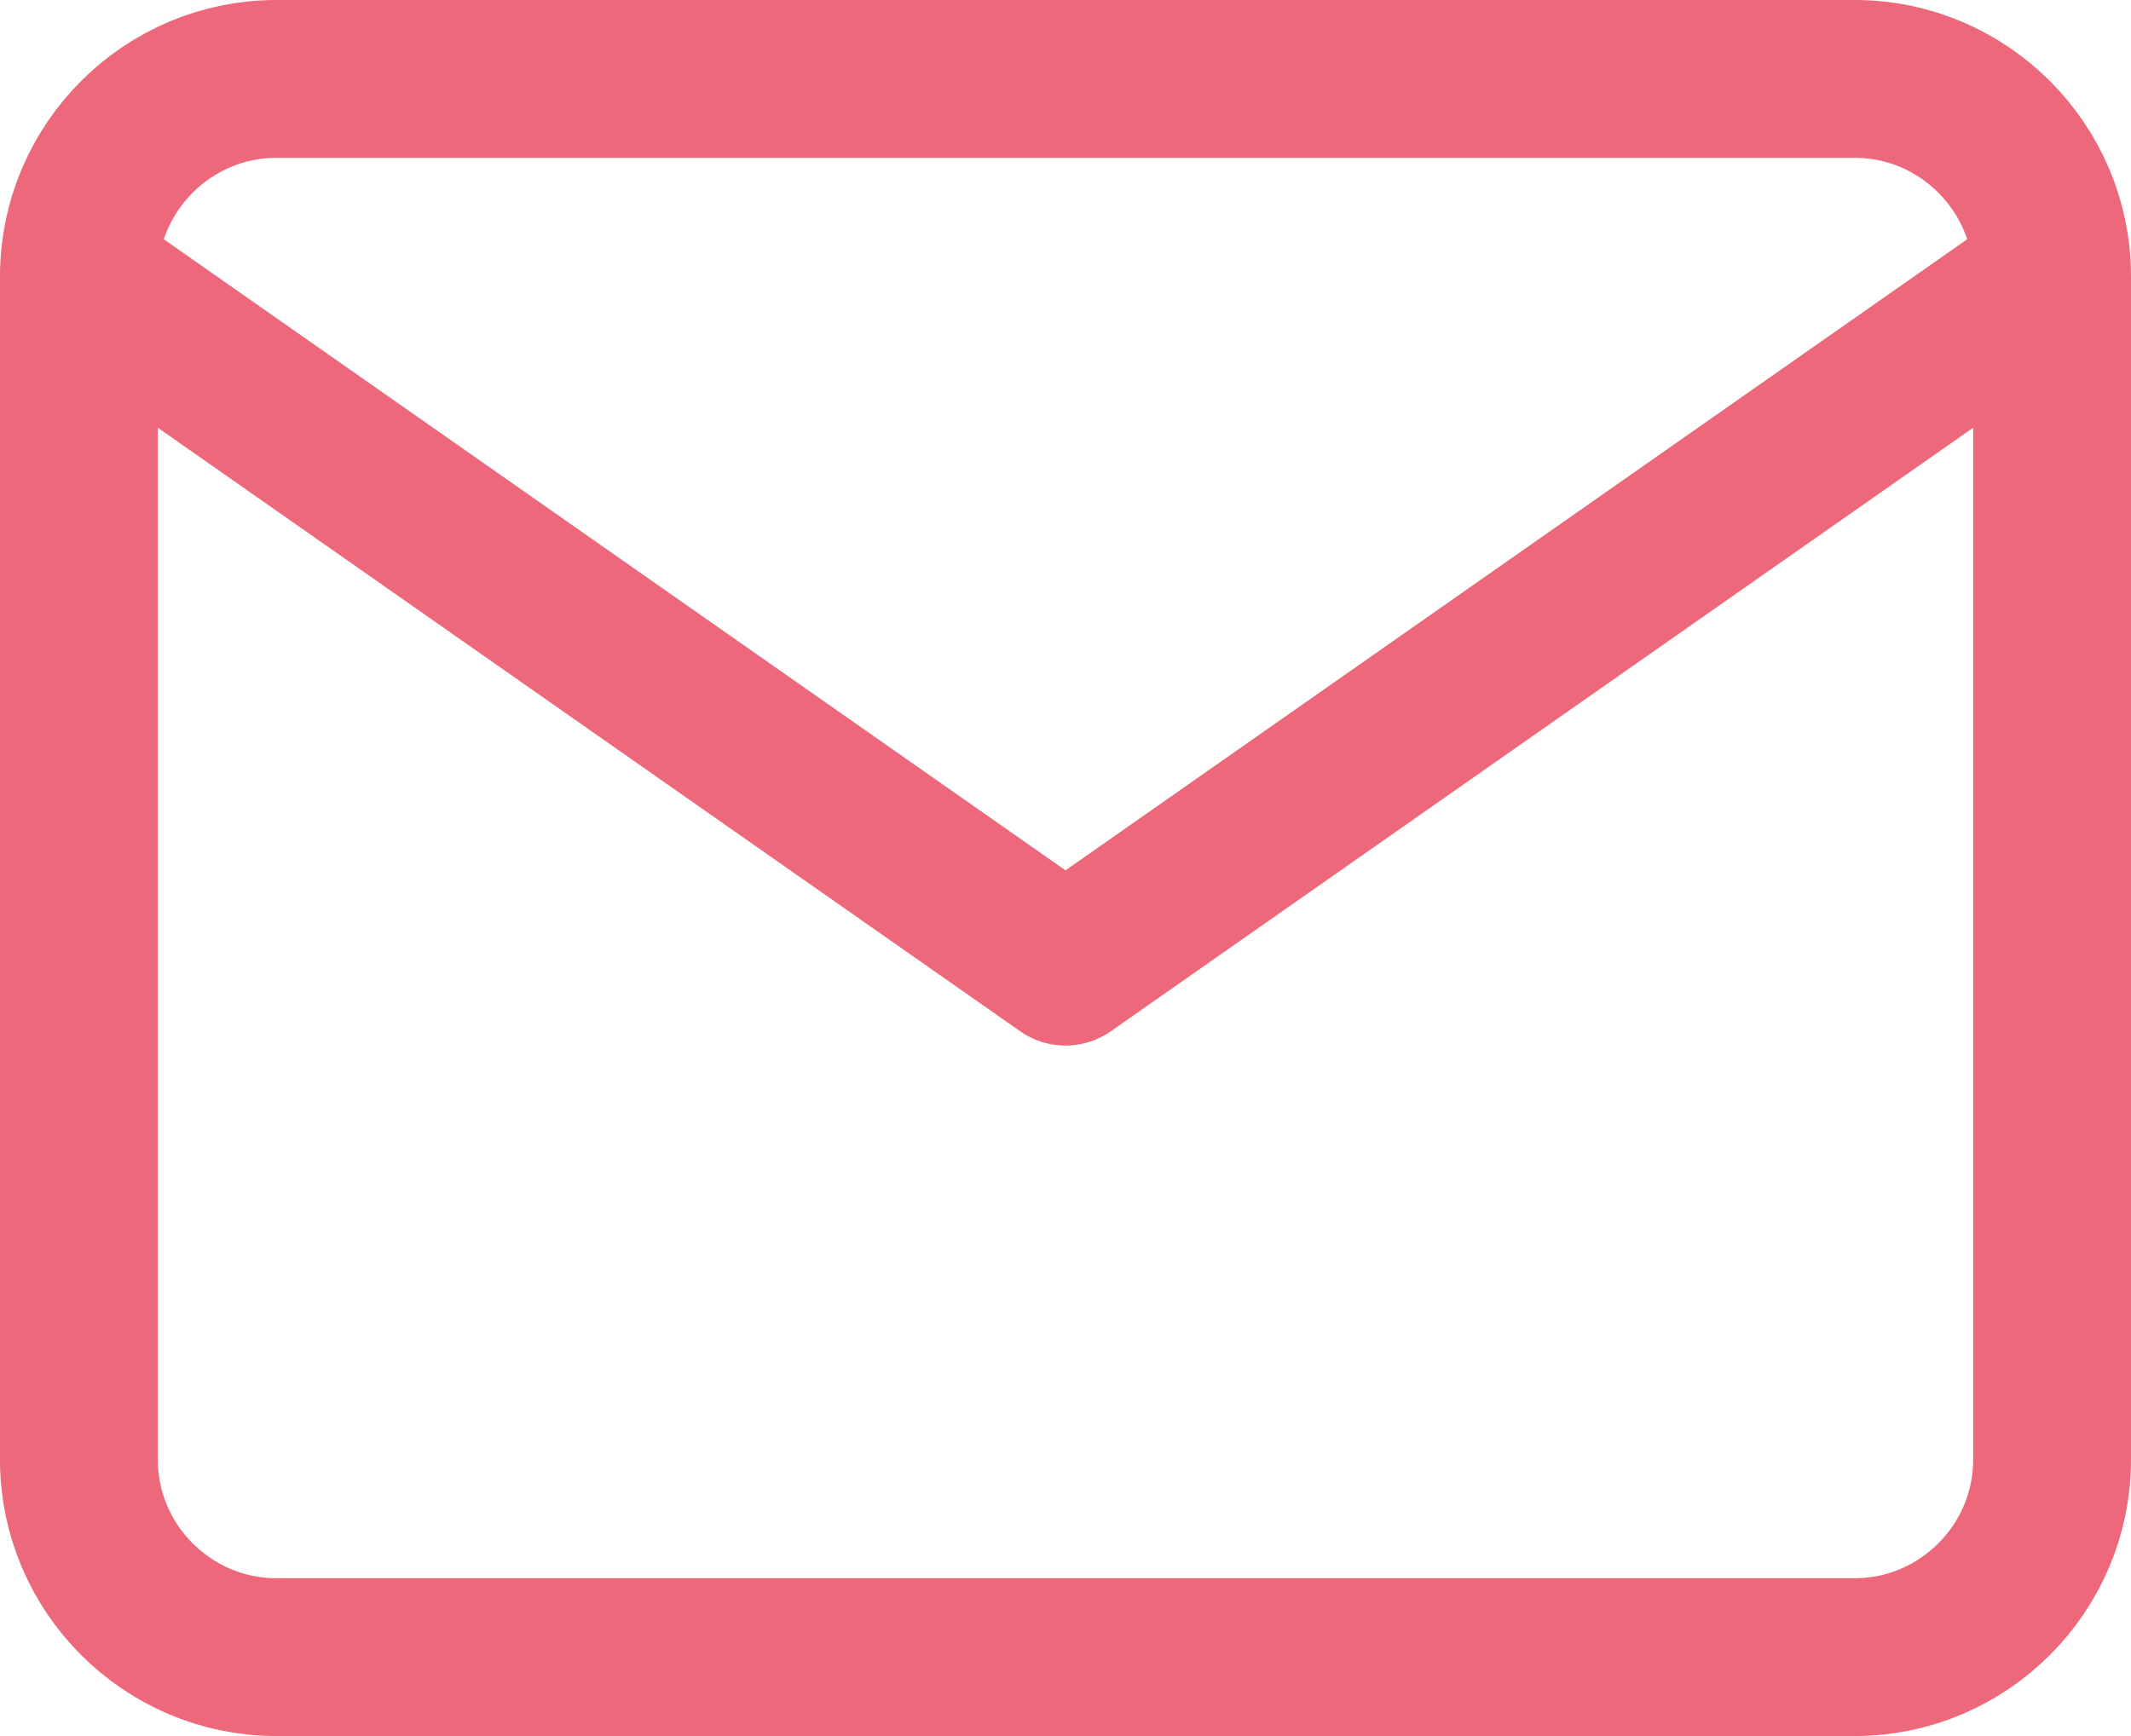 <svg width="54" height="44" viewBox="0 0 54 44" fill="none" xmlns="http://www.w3.org/2000/svg">
<path d="M52 7C52 4.25 49.75 2 47 2H7C4.25 2 2 4.25 2 7M52 7V37C52 39.75 49.75 42 47 42H7C4.25 42 2 39.75 2 37V7M52 7L27 24.5L2 7" stroke="#ED687A" stroke-width="4" stroke-linecap="round" stroke-linejoin="round"/>
</svg>
